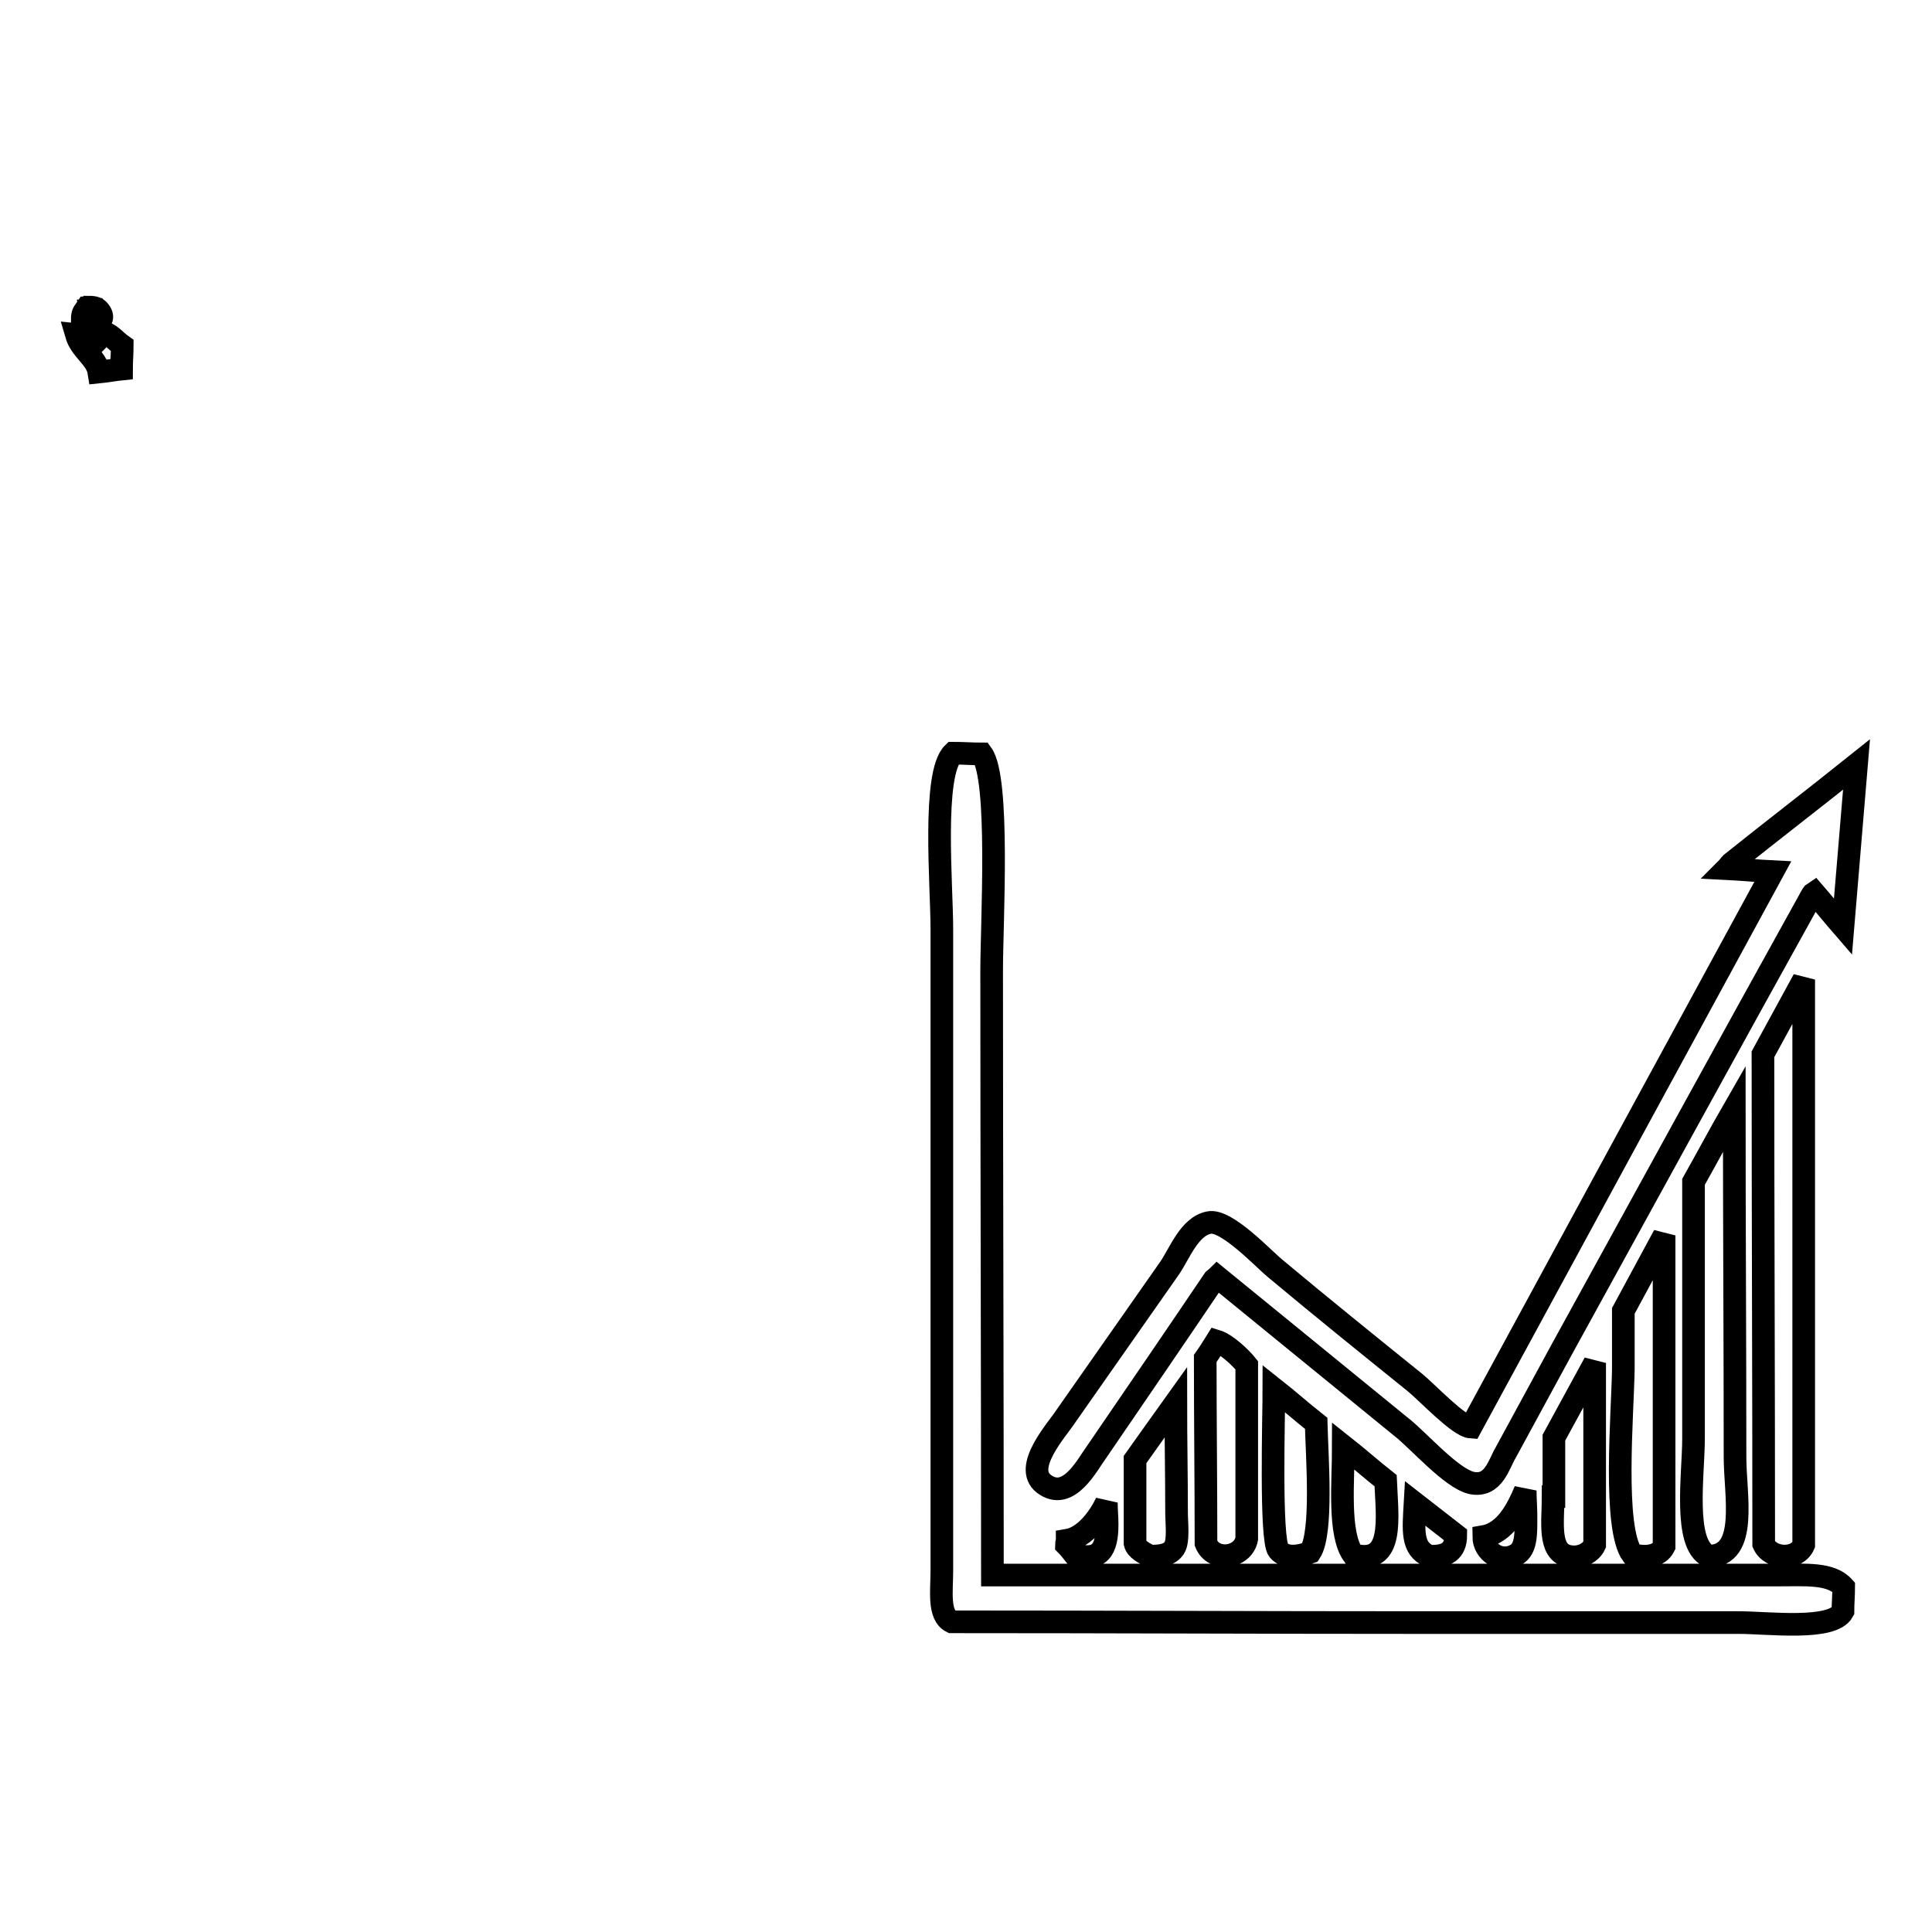 <?xml version="1.0" encoding="utf-8"?>
<!-- Svg Vector Icons : http://www.onlinewebfonts.com/icon -->
<!DOCTYPE svg PUBLIC "-//W3C//DTD SVG 1.1//EN" "http://www.w3.org/Graphics/SVG/1.1/DTD/svg11.dtd">
<svg version="1.1" xmlns="http://www.w3.org/2000/svg" xmlns:xlink="http://www.w3.org/1999/xlink" x="0px" y="0px" viewBox="0 0 256 256" enable-background="new 0 0 256 256" xml:space="preserve">
<g><g><path stroke-width="3" fill-opacity="0" stroke="#000000"  d="M11.7,40.7c0.9,0,1.2,0.1,1.6,0.7c0.5,0.8-0.1,1.3-0.4,1.4c0.1,0.4,0.2,0.7,0.3,1.1c1.4,0.2,2,1.2,3,1.9c0,1-0.1,2.1-0.1,3.1c-1,0.1-2,0.3-3,0.4c-0.3-1.9-2.4-2.9-3-5c1.1,0.1,1.2,0.6,1.7,1.3c0.2,0,0.4,0,0.6,0c0,0,0.1-0.1,0.1-0.1c-0.2-1.4-0.4-2.8-0.6-4.3c0,0,0.1,0,0.1,0c0.1,0,0.2,0,0.3,0c0.1,0.5,0.3,0.9,0.4,1.4c0.1-0.1,0.3-0.2,0.4-0.3c0-0.8-0.1-0.8-0.4-1.3c-0.3,0-0.6-0.1-0.8-0.1c-0.2,0.2-0.5,0.4-0.7,0.6c0.1,1.1,0.4,1,0.7,1.7c-0.1,0-0.3-0.1-0.4-0.1c-0.2-0.2-0.4-0.5-0.6-0.7c0-1,0.2-1,0.6-1.6C11.5,40.8,11.6,40.8,11.7,40.7z"/><path stroke-width="3" fill-opacity="0" stroke="#000000"  d="M235.5,208.7H131.5c0-26.7-0.1-53.4-0.1-80.1c0-6.4,1.1-25.4-1.3-28.7c-1.3,0-2.5-0.1-3.8-0.1c-2.8,2.7-1.5,17.5-1.5,23.3v85c0,2.7-0.5,5.9,1.3,6.8c20.7,0,41.5,0.1,62.2,0.1h42.1c3.9,0,12.4,1.1,13.8-1.5c0-1.1,0.1-2.1,0.1-3.2C242.6,208.4,239.3,208.7,235.5,208.7z M138.3,196.6c3.3,2.5,5.8-2.6,7-4.2c5.2-7.6,10.4-15.2,15.6-22.9c0.1-0.1,0.3-0.2,0.4-0.3c8.1,6.6,16.3,13.3,24.4,19.9c2.2,1.7,6.6,6.8,9.3,7.4c2.9,0.6,3.6-2.5,4.5-4c2.5-4.6,5-9.2,7.5-13.8c11-20,22-40.1,33.1-60.1c0.2-0.3,0-0.1,0.3-0.3c1.3,1.5,2.5,3,3.8,4.5c0.6-7.2,1.2-14.3,1.8-21.5c-5.5,4.4-11.1,8.7-16.6,13.1c-0.2,0.2-0.4,0.5-0.6,0.7c2,0.1,4.1,0.3,6.1,0.4c-13.4,24.6-26.7,49.1-40,73.6c-1.6-0.1-5.8-4.6-7.4-5.9c-6.2-5-12.4-10-18.5-15.1c-1.5-1.2-6.5-6.6-8.8-6.1c-2.6,0.5-3.9,4.1-5.2,6c-4.6,6.6-9.2,13.1-13.8,19.7C140.1,189.4,135.5,194.4,138.3,196.6z M239,204.7v-74.9c-1.8,3.3-3.6,6.6-5.4,9.9c0,21.6,0.1,43.3,0.1,64.9C234.6,206.6,238.1,206.8,239,204.7z M224.4,156.6v34c0,4.8-1.4,14,2,15.6c5.3,0,3.5-8.1,3.5-13.1c0-15.4-0.1-30.8-0.1-46.2C227.9,150.2,226.2,153.4,224.4,156.6z M216.3,206c1.7,0.4,3.5,0.3,4.2-1.1v-41.2c-1.8,3.3-3.6,6.7-5.4,10v7.7C215,187.5,213.7,202.5,216.3,206z M159.7,180c0,8.2,0.1,16.4,0.1,24.5c1,2.5,4.9,2,5.4-0.6v-23c-0.8-1-2.7-2.8-4-3.2C160.7,178.5,160.2,179.3,159.7,180z M205.8,198.3c0,3.3-0.7,7.3,2,7.9c1.7,0.4,3.1-0.6,3.5-1.5v-24.1c-1.8,3.3-3.6,6.6-5.4,9.9V198.3z M169.4,205.4c1,1.2,2.9,0.8,4.2,0.3c1.7-2.6,0.9-12.8,0.8-17.1c-1.9-1.5-3.7-3.1-5.6-4.6C168.8,187.4,168.3,204,169.4,205.4z M150.4,193.4v11.1c0.2,0.8,1.2,1.3,2,1.7c1.6,0,2.6-0.2,3.2-1.1c0.6-0.9,0.3-3.3,0.3-4.7c0-4.9-0.1-9.8-0.1-14.6C154,188.3,152.2,190.9,150.4,193.4z M179.3,206c5.5,1.5,4.5-4.9,4.3-9.8c-1.9-1.5-3.7-3.1-5.6-4.6C178,196.3,177.3,203.2,179.3,206z M196.6,203.6c0,2,2.2,3.6,4.3,2.4c1.4-0.8,1.3-2.9,1.3-5.2c0-1.1-0.1-2.2-0.1-3.3C201.1,199.9,199.5,203.1,196.6,203.6z M141.4,204.1c0,0.2-0.1,0.4-0.1,0.6c0.4,0.4,0.7,0.8,1.1,1.3c3.3,0.9,4.3-0.6,4.3-4c0-1-0.1-1.9-0.1-2.9C145.7,201,143.8,203.7,141.4,204.1z M189.4,206.2c2.2,0.1,3.5-0.6,3.5-2.8c-1.8-1.4-3.6-2.8-5.4-4.2C187.3,202.7,187,205.2,189.4,206.2z"/></g></g>
</svg>